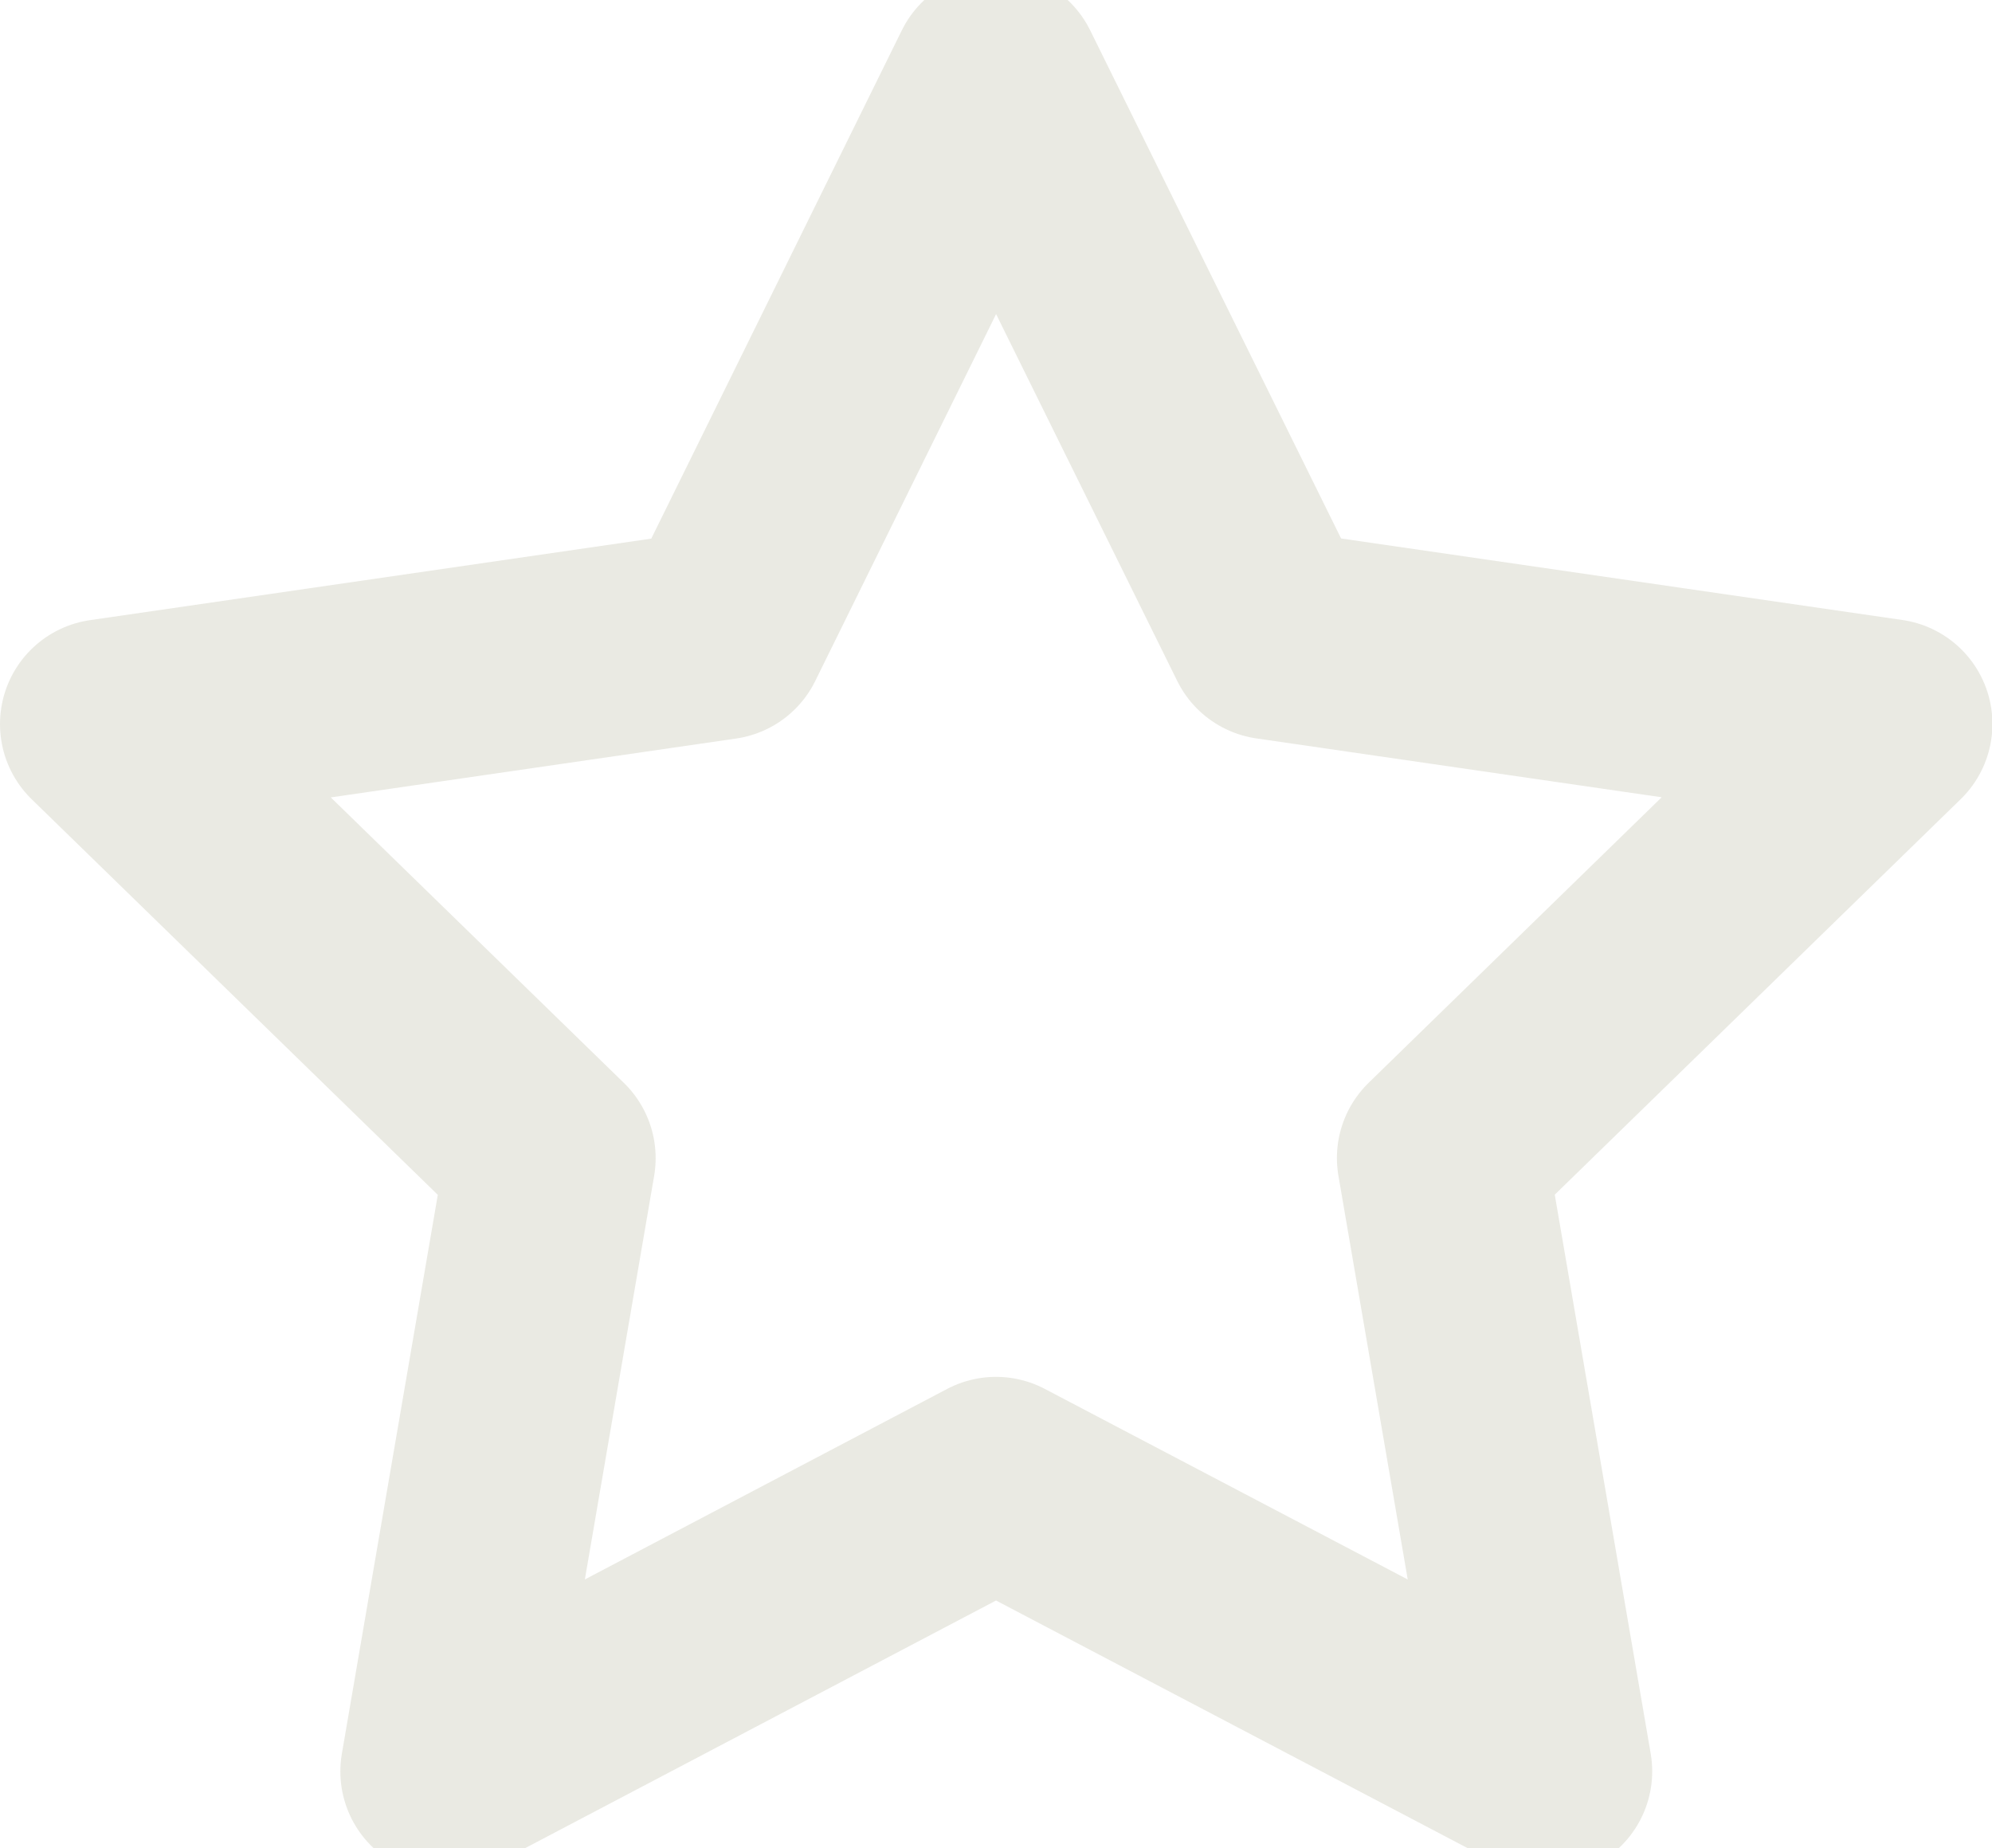 <?xml version="1.0" encoding="UTF-8"?>
<svg preserveAspectRatio="xMidYMid slice" xmlns="http://www.w3.org/2000/svg" width="360px" height="334px" viewBox="0 0 14.228 13.604">
  <path d="M6.712.349,8.679,4.332l4.4.639-3.182,3.1.752,4.38L6.712,10.384,2.779,12.452l.752-4.38L.348,4.972l4.4-.639Z" transform="translate(0.402 0.401)" fill="none" stroke="#eaeae3" stroke-linecap="round" stroke-linejoin="round" stroke-width="1.5"></path>
</svg>
